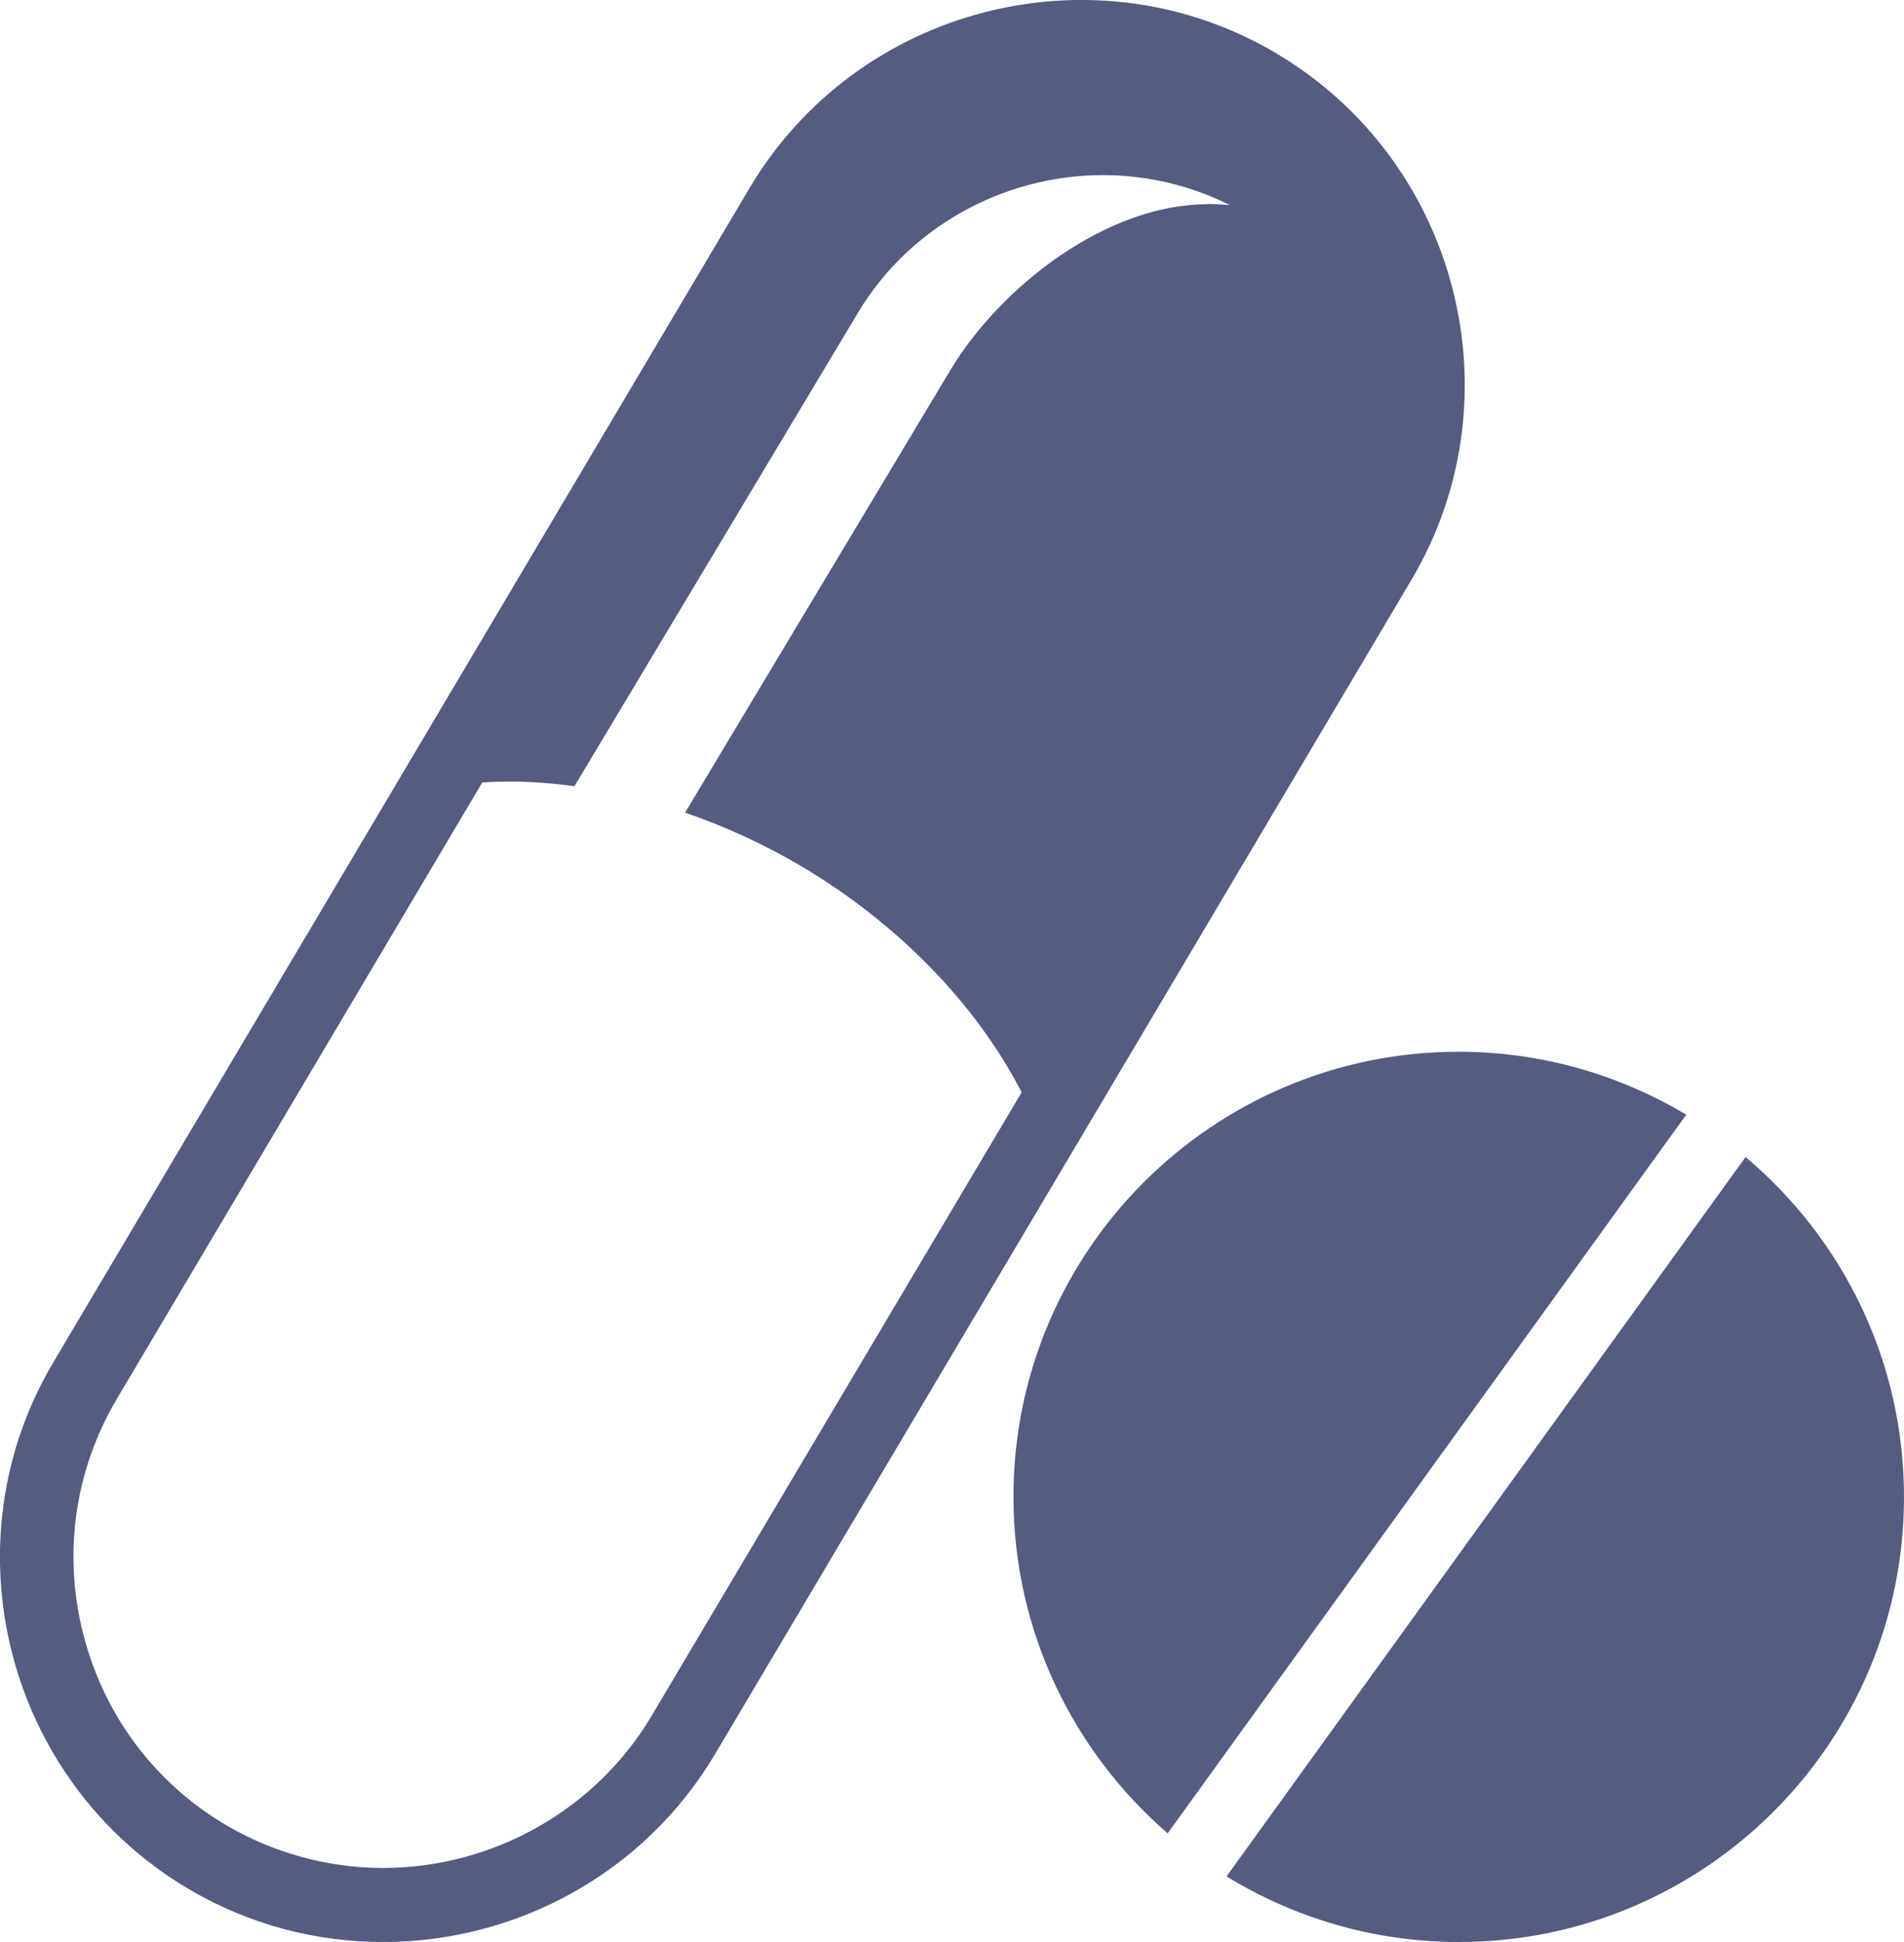 <svg width="51" height="52" viewBox="0 0 51 52" fill="none" xmlns="http://www.w3.org/2000/svg">
<g id="Layer_7" clip-path="url(#clip0_189_4985)">
<g id="Group">
<path id="Vector" d="M45.168 29.847C43.38 28.782 41.299 28.162 39.073 28.162C32.489 28.162 27.146 33.5 27.146 40.077C27.146 43.68 28.752 46.903 31.277 49.09L45.168 29.847Z" fill="#545C82"/>
<path id="Vector_2" d="M46.759 30.977L32.854 50.243C34.664 51.351 36.796 52 39.073 52C45.657 52 51 46.662 51 40.085C51 36.431 49.35 33.164 46.759 30.984V30.977Z" fill="#545C82"/>
</g>
<path id="Vector_3" d="M34.19 1.429C29.314 -1.458 22.971 0.168 20.08 5.031L11.737 19.098L1.43 36.475C-1.46 41.339 0.168 47.683 5.036 50.571C6.671 51.541 8.474 52 10.263 52C13.788 52 17.233 50.199 19.153 46.968L29.591 29.38L37.803 15.532C40.693 10.661 39.066 4.324 34.197 1.436L34.19 1.429ZM32.336 5.469C29.649 5.469 26.81 7.657 25.452 9.917L18.35 21.76C19.416 22.124 20.467 22.605 21.467 23.196C24.051 24.727 26.153 26.893 27.365 29.249L17.452 45.947C15.963 48.456 13.204 50.017 10.263 50.017C8.781 50.017 7.321 49.615 6.044 48.864C4.138 47.734 2.788 45.926 2.233 43.767C1.679 41.609 2 39.37 3.124 37.467L12.919 20.95C13.153 20.936 13.394 20.928 13.642 20.928C14.219 20.928 14.795 20.972 15.387 21.052L22.992 8.357C24.35 6.096 26.861 4.689 29.547 4.689C30.73 4.689 31.89 4.966 32.941 5.491C32.737 5.476 32.533 5.462 32.328 5.462L32.336 5.469Z" fill="#545C82"/>
</g>
<defs>
<clipPath id="clip0_189_4985">
<rect width="51" height="52" fill="white"/>
</clipPath>
</defs>
</svg>
